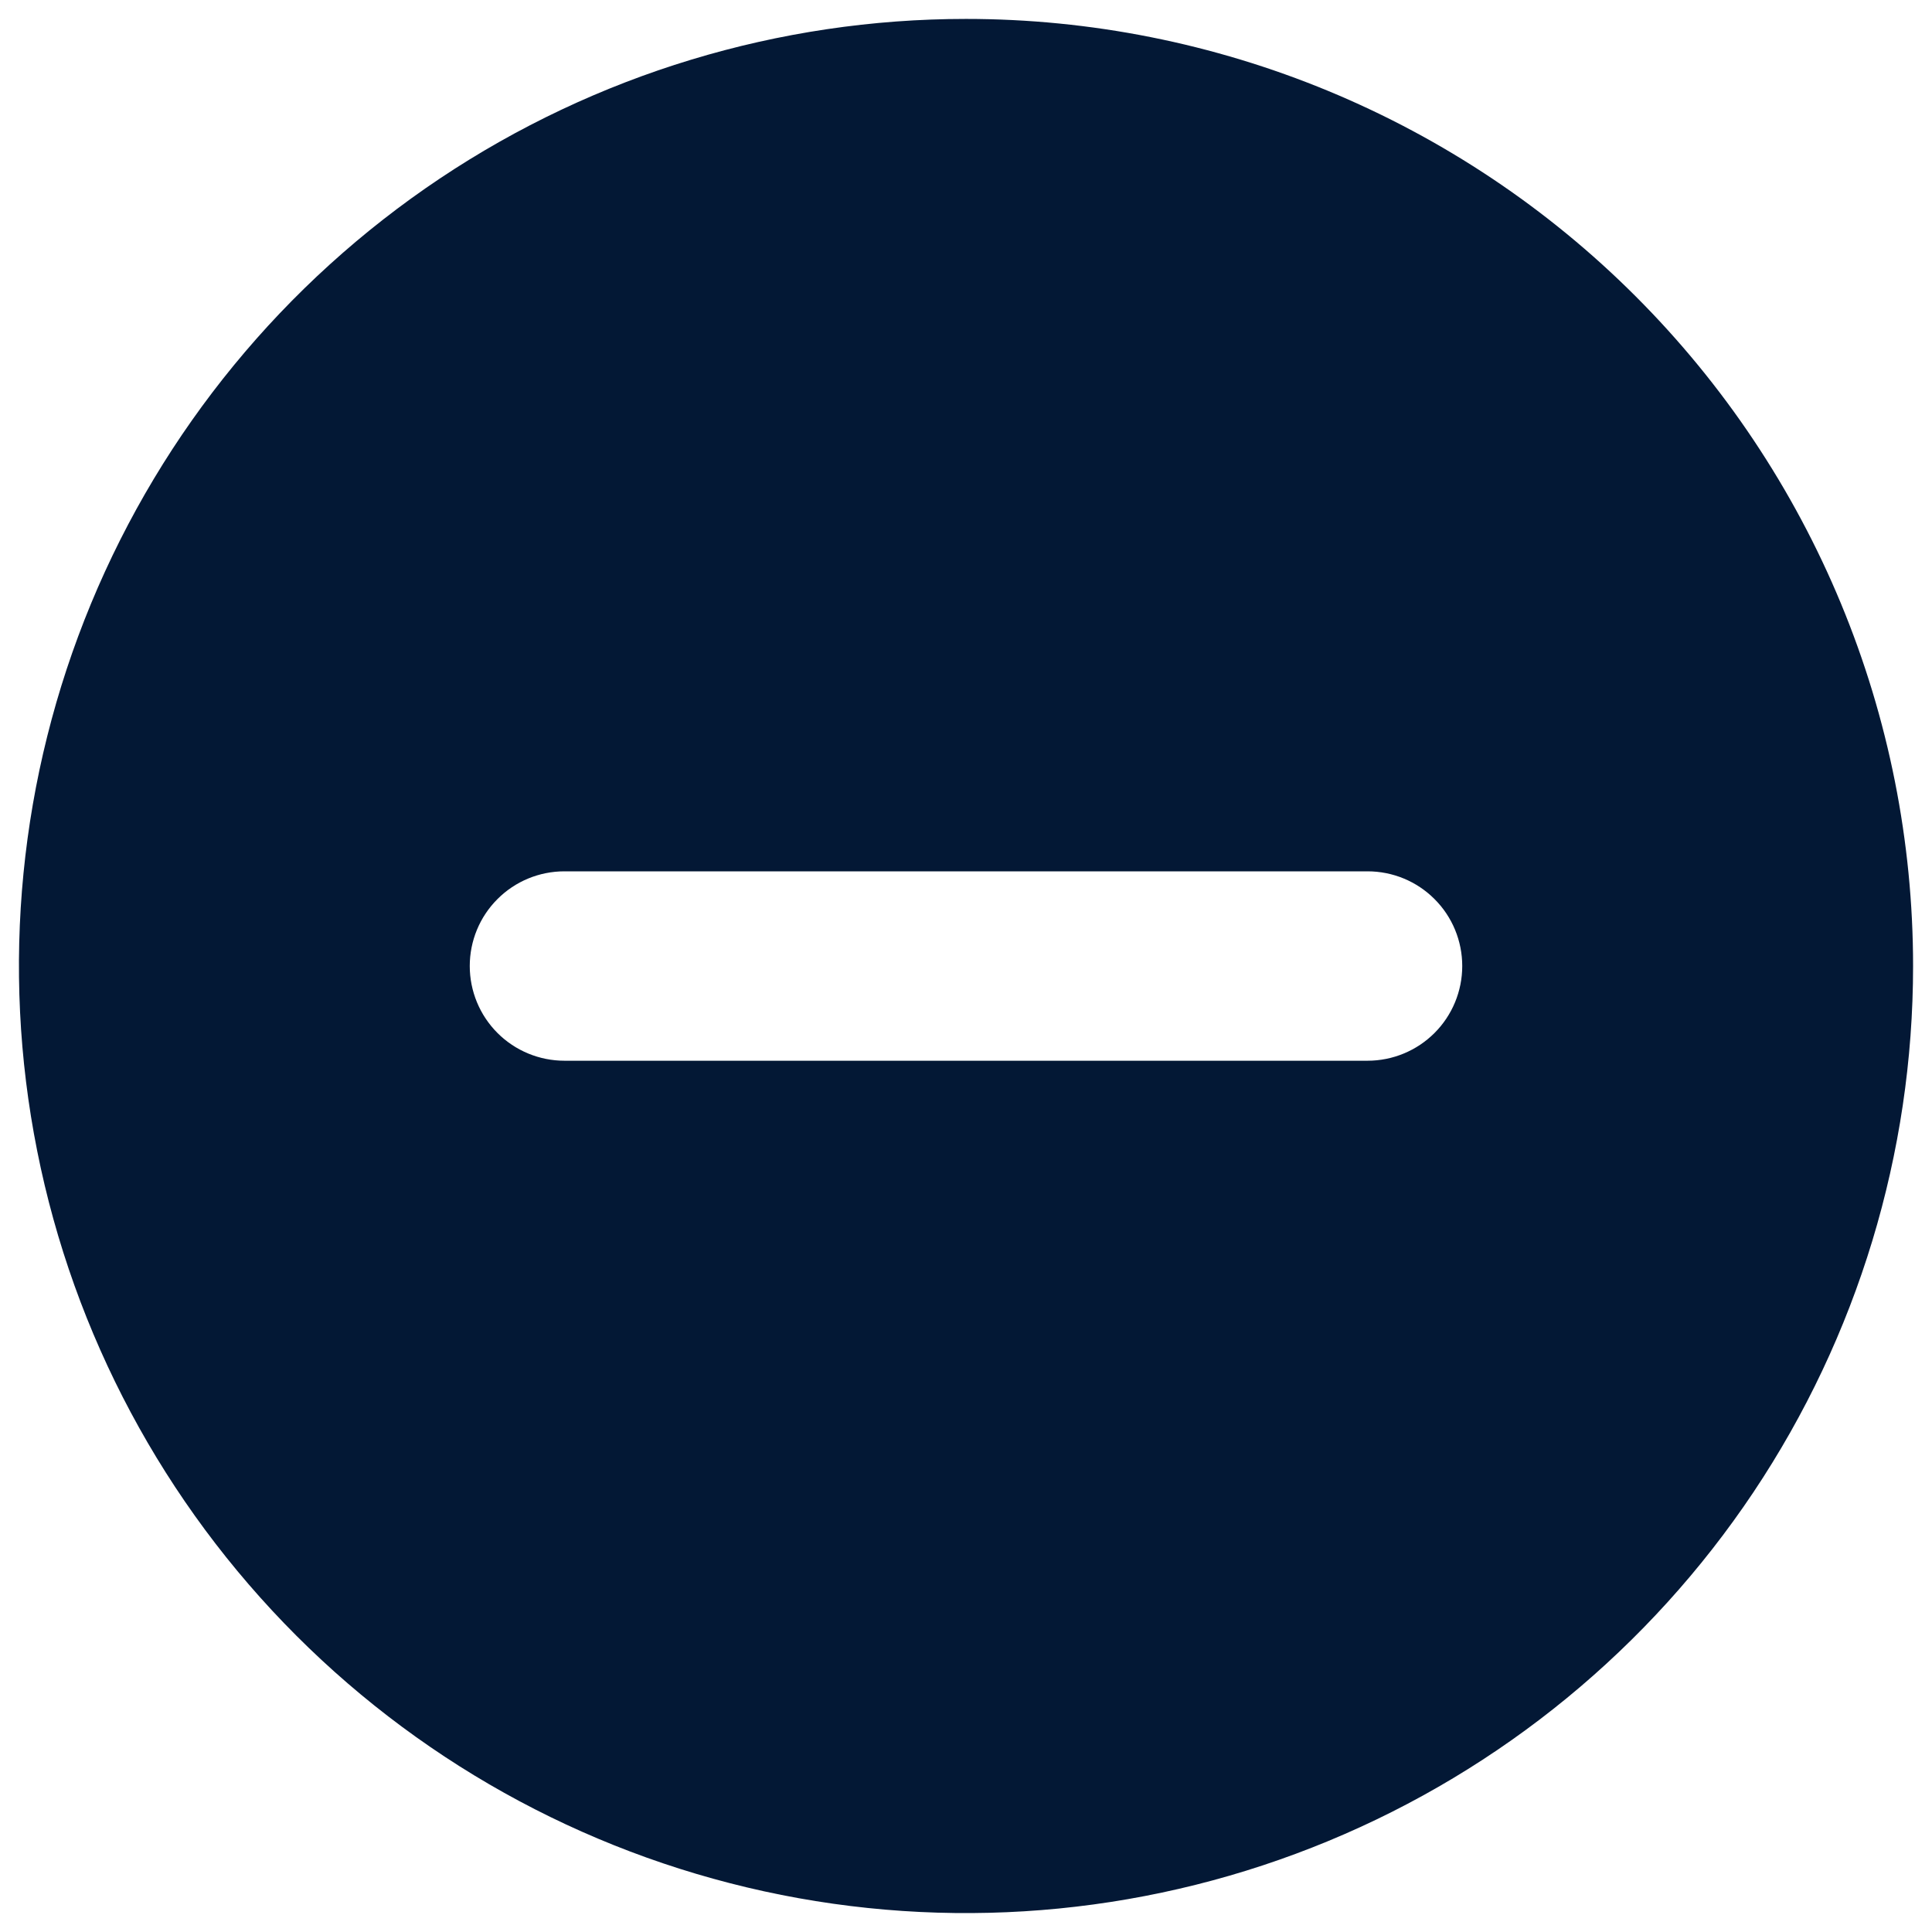 <svg width="34" height="34" viewBox="0 0 34 34" fill="none" xmlns="http://www.w3.org/2000/svg">
<path d="M17 0.333C13.704 0.333 10.481 1.311 7.74 3.142C5 4.974 2.863 7.577 1.602 10.622C0.341 13.668 0.01 17.019 0.654 20.252C1.297 23.485 2.884 26.454 5.215 28.785C7.546 31.116 10.515 32.703 13.748 33.347C16.982 33.99 20.333 33.66 23.378 32.398C26.424 31.137 29.026 29 30.858 26.26C32.689 23.519 33.667 20.297 33.667 17C33.667 14.812 33.236 12.644 32.398 10.622C31.56 8.6 30.333 6.763 28.785 5.215C27.238 3.667 25.4 2.44 23.378 1.602C21.356 0.765 19.189 0.333 17 0.333ZM24.067 18.667H9.933C9.491 18.667 9.067 18.491 8.755 18.179C8.442 17.866 8.267 17.442 8.267 17C8.267 16.558 8.442 16.134 8.755 15.822C9.067 15.509 9.491 15.334 9.933 15.334H24.067C24.509 15.334 24.933 15.509 25.245 15.822C25.558 16.134 25.733 16.558 25.733 17C25.733 17.442 25.558 17.866 25.245 18.179C24.933 18.491 24.509 18.667 24.067 18.667Z" fill="#031835"/>
</svg>

